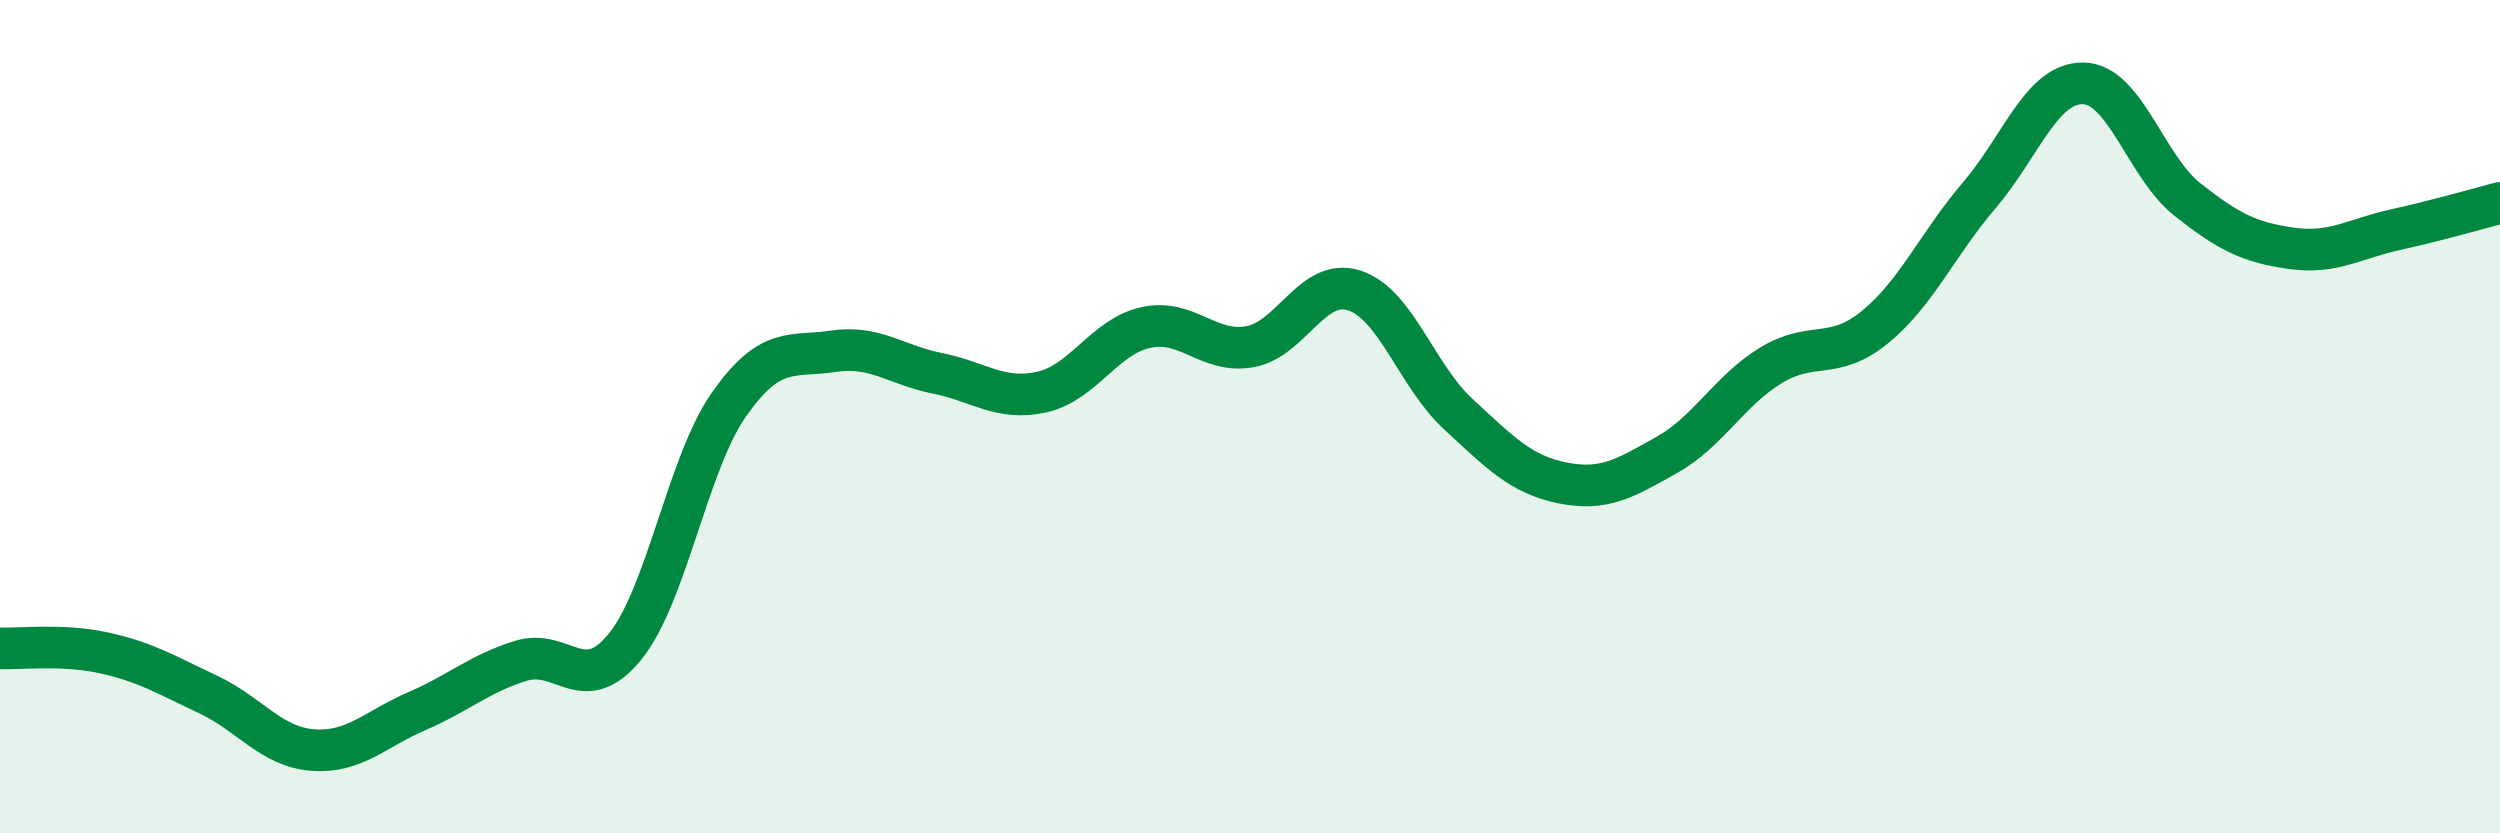 
    <svg width="60" height="20" viewBox="0 0 60 20" xmlns="http://www.w3.org/2000/svg">
      <path
        d="M 0,15.56 C 0.5,15.58 1.5,15.45 2.5,15.67 C 3.5,15.89 4,16.2 5,16.67 C 6,17.14 6.5,17.92 7.5,18 C 8.5,18.08 9,17.5 10,17.07 C 11,16.64 11.5,16.17 12.5,15.86 C 13.5,15.55 14,16.75 15,15.52 C 16,14.29 16.5,11.12 17.5,9.7 C 18.5,8.28 19,8.58 20,8.43 C 21,8.28 21.5,8.76 22.5,8.96 C 23.5,9.16 24,9.63 25,9.41 C 26,9.19 26.5,8.08 27.5,7.86 C 28.5,7.64 29,8.5 30,8.32 C 31,8.14 31.5,6.65 32.5,6.97 C 33.5,7.29 34,9.02 35,9.94 C 36,10.86 36.5,11.39 37.5,11.59 C 38.5,11.79 39,11.48 40,10.92 C 41,10.36 41.5,9.38 42.5,8.77 C 43.5,8.16 44,8.67 45,7.85 C 46,7.03 46.5,5.86 47.5,4.69 C 48.5,3.52 49,1.98 50,2 C 51,2.02 51.5,4 52.5,4.79 C 53.5,5.58 54,5.82 55,5.96 C 56,6.1 56.5,5.73 57.5,5.51 C 58.5,5.29 59.5,5 60,4.87L60 20L0 20Z"
        fill="#008740"
        opacity="0.1"
        stroke-linecap="round"
        stroke-linejoin="round"
      />
      <path
        d="M 0,15.56 C 0.5,15.58 1.5,15.45 2.5,15.67 C 3.5,15.89 4,16.2 5,16.67 C 6,17.14 6.5,17.92 7.5,18 C 8.5,18.08 9,17.5 10,17.07 C 11,16.64 11.5,16.17 12.5,15.86 C 13.5,15.55 14,16.75 15,15.52 C 16,14.29 16.5,11.12 17.5,9.7 C 18.5,8.28 19,8.58 20,8.43 C 21,8.28 21.5,8.76 22.5,8.96 C 23.5,9.16 24,9.63 25,9.41 C 26,9.19 26.5,8.08 27.5,7.86 C 28.5,7.64 29,8.5 30,8.32 C 31,8.14 31.5,6.65 32.5,6.97 C 33.5,7.29 34,9.02 35,9.94 C 36,10.86 36.5,11.39 37.5,11.59 C 38.5,11.79 39,11.48 40,10.92 C 41,10.36 41.5,9.38 42.5,8.77 C 43.5,8.16 44,8.67 45,7.85 C 46,7.03 46.5,5.86 47.5,4.69 C 48.5,3.52 49,1.98 50,2 C 51,2.02 51.5,4 52.5,4.79 C 53.5,5.58 54,5.82 55,5.96 C 56,6.1 56.5,5.73 57.5,5.51 C 58.5,5.29 59.5,5 60,4.87"
        stroke="#008740"
        stroke-width="1"
        fill="none"
        stroke-linecap="round"
        stroke-linejoin="round"
      />
    </svg>
  